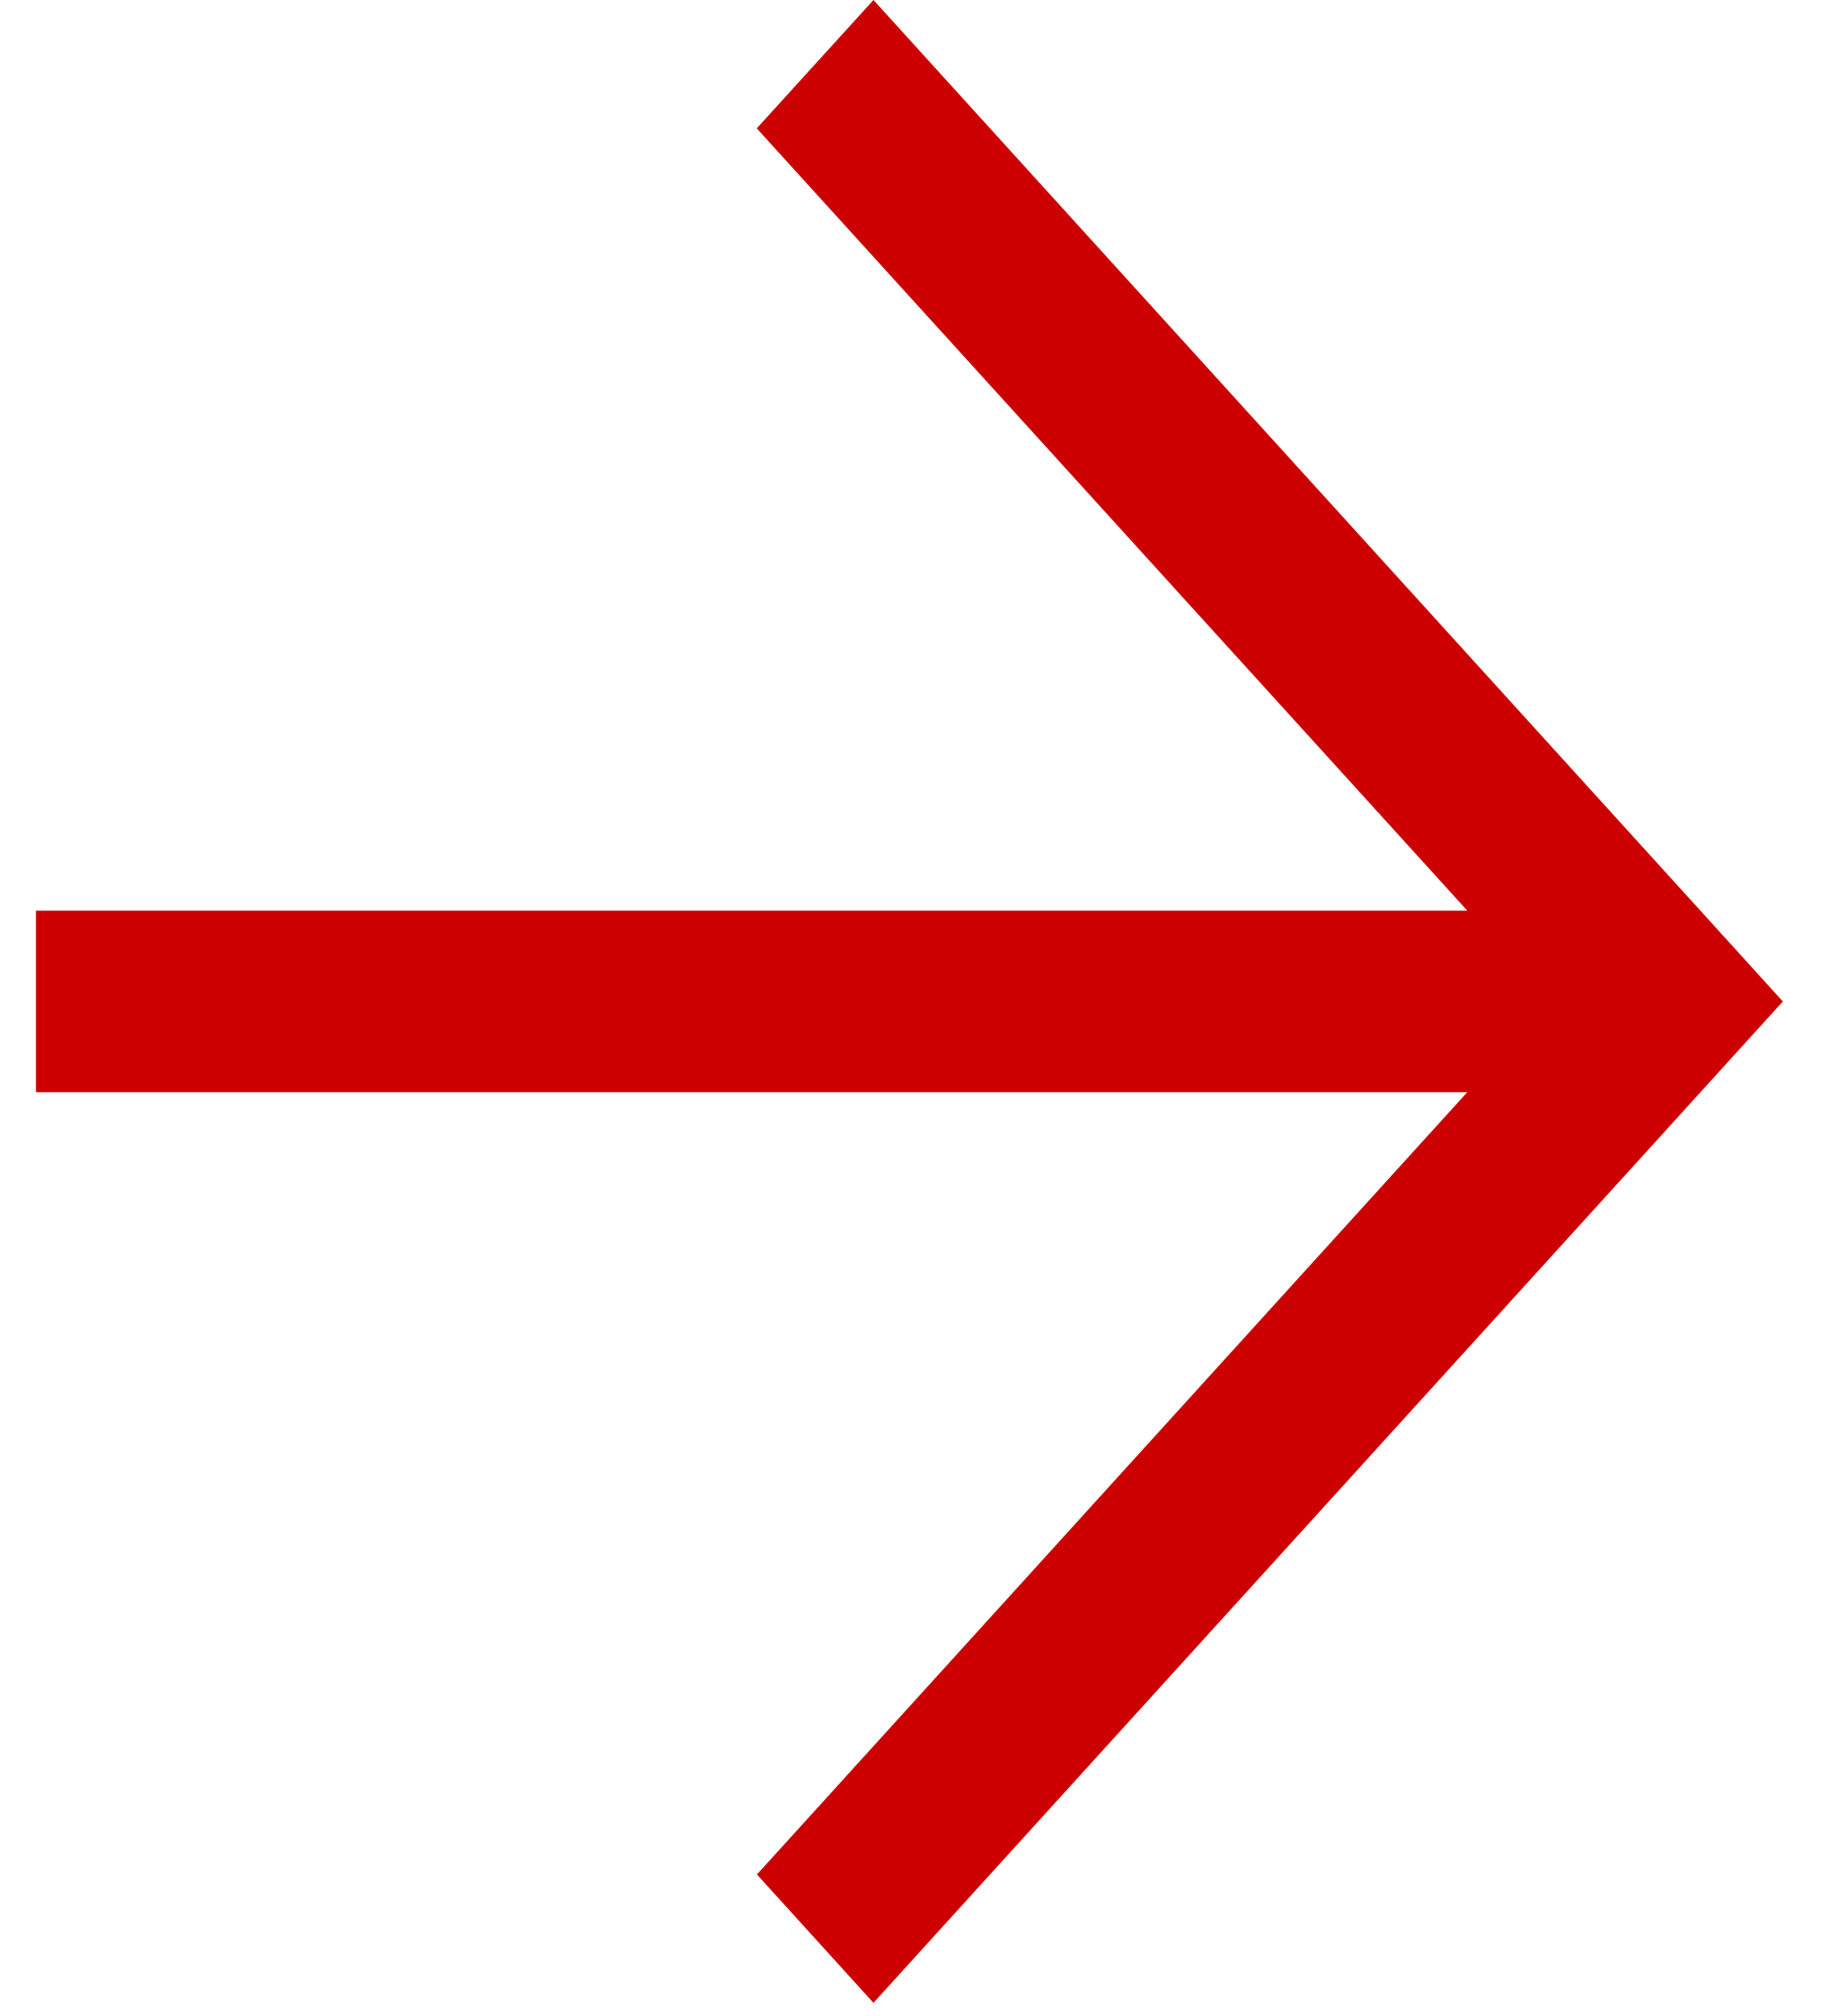 <svg width="22" height="24" viewBox="0 0 22 24" fill="none" xmlns="http://www.w3.org/2000/svg">
<path d="M10.404 23.841L9.016 22.313L18.459 11.92L9.014 1.528L10.404 4.47499e-06L21.236 11.921L10.404 23.841Z" fill="#CC0000"/>
<path d="M0.428 10.84L19.847 10.84L19.847 13.001L0.428 13.001L0.428 10.84Z" fill="#CC0000"/>
</svg>

